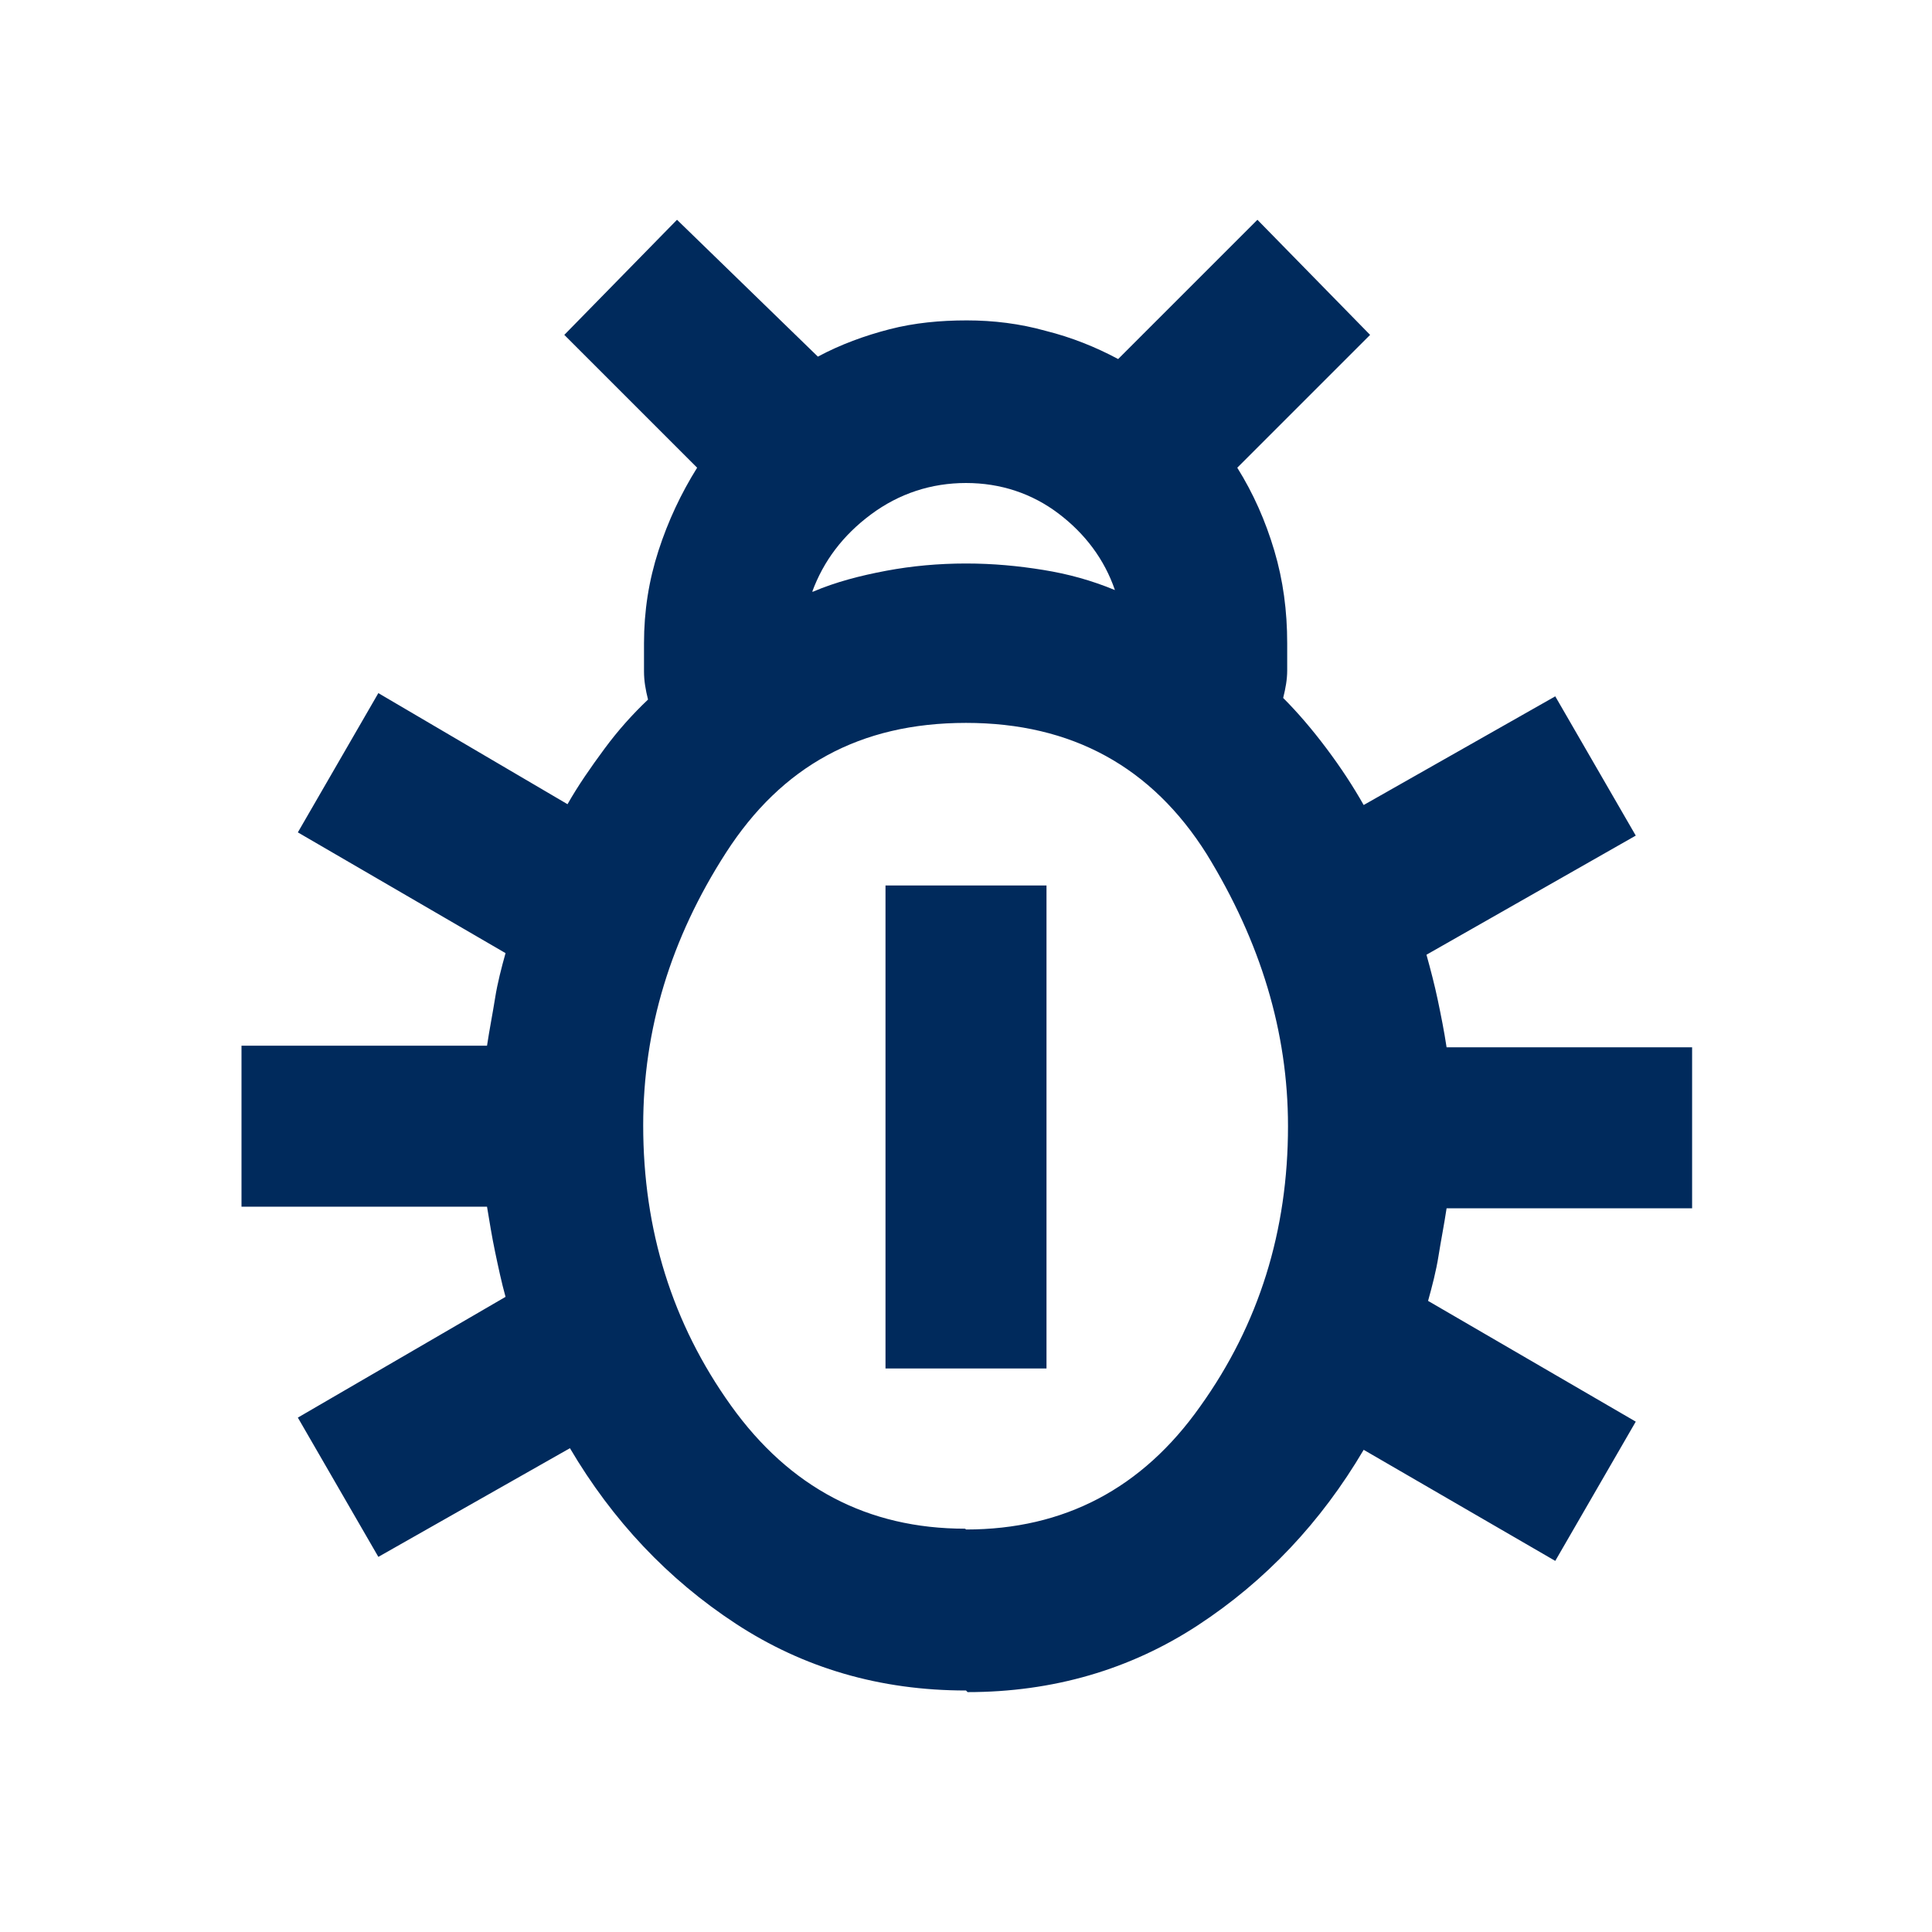 <?xml version="1.0" encoding="UTF-8"?>
<svg id="Laag_1" data-name="Laag 1" xmlns="http://www.w3.org/2000/svg" viewBox="0 0 24 24">
  <defs>
    <style>
      .cls-1 {
        fill: #002a5c;
      }
    </style>
  </defs>
  <path class="cls-1" d="M12,21c-1.07,0-2.02-.28-2.86-.83s-1.53-1.28-2.06-2.18l-2.38,1.35-1-1.73,2.58-1.5c-.05-.18-.09-.37-.13-.56s-.07-.38-.1-.56h-3.05v-2h3.05c.03-.2.07-.4.1-.59s.08-.38.13-.56l-2.58-1.5,1-1.73,2.35,1.38c.13-.23.29-.46.46-.69s.35-.43.54-.61c-.03-.12-.05-.23-.05-.35v-.35c0-.4.06-.78.18-1.15s.28-.71.48-1.03l-1.65-1.65,1.4-1.43,1.75,1.7c.28-.15.58-.26.89-.34s.63-.11.96-.11.66.04.98.13c.32.08.62.2.9.35l1.73-1.73,1.4,1.43-1.65,1.65c.2.32.35.66.46,1.03s.16.75.16,1.15v.34c0,.11-.02.22-.05.34.18.18.36.39.54.63s.33.47.46.7l2.38-1.35,1,1.73-2.6,1.48c.05.18.1.37.14.56s.08.39.11.59h3.05v2h-3.05c-.03.2-.07.4-.1.59s-.08.38-.13.56l2.58,1.5-1,1.73-2.38-1.38c-.53.9-1.22,1.63-2.06,2.18s-1.8.83-2.86.83ZM10.1,7.35c.28-.12.59-.2.91-.26s.65-.09.99-.09.65.03.96.08c.31.05.6.13.89.25-.13-.38-.37-.7-.7-.95s-.72-.38-1.15-.38-.83.13-1.18.39-.59.58-.73.96ZM12,19c1.22,0,2.19-.51,2.91-1.53.73-1.02,1.09-2.18,1.09-3.48,0-1.17-.34-2.29-1.01-3.38-.68-1.08-1.67-1.63-2.99-1.63s-2.29.54-2.98,1.61-1.03,2.2-1.03,3.39c0,1.3.36,2.46,1.09,3.48.73,1.02,1.7,1.53,2.91,1.53ZM11,17v-6h2v6h-2Z"/>
</svg>
